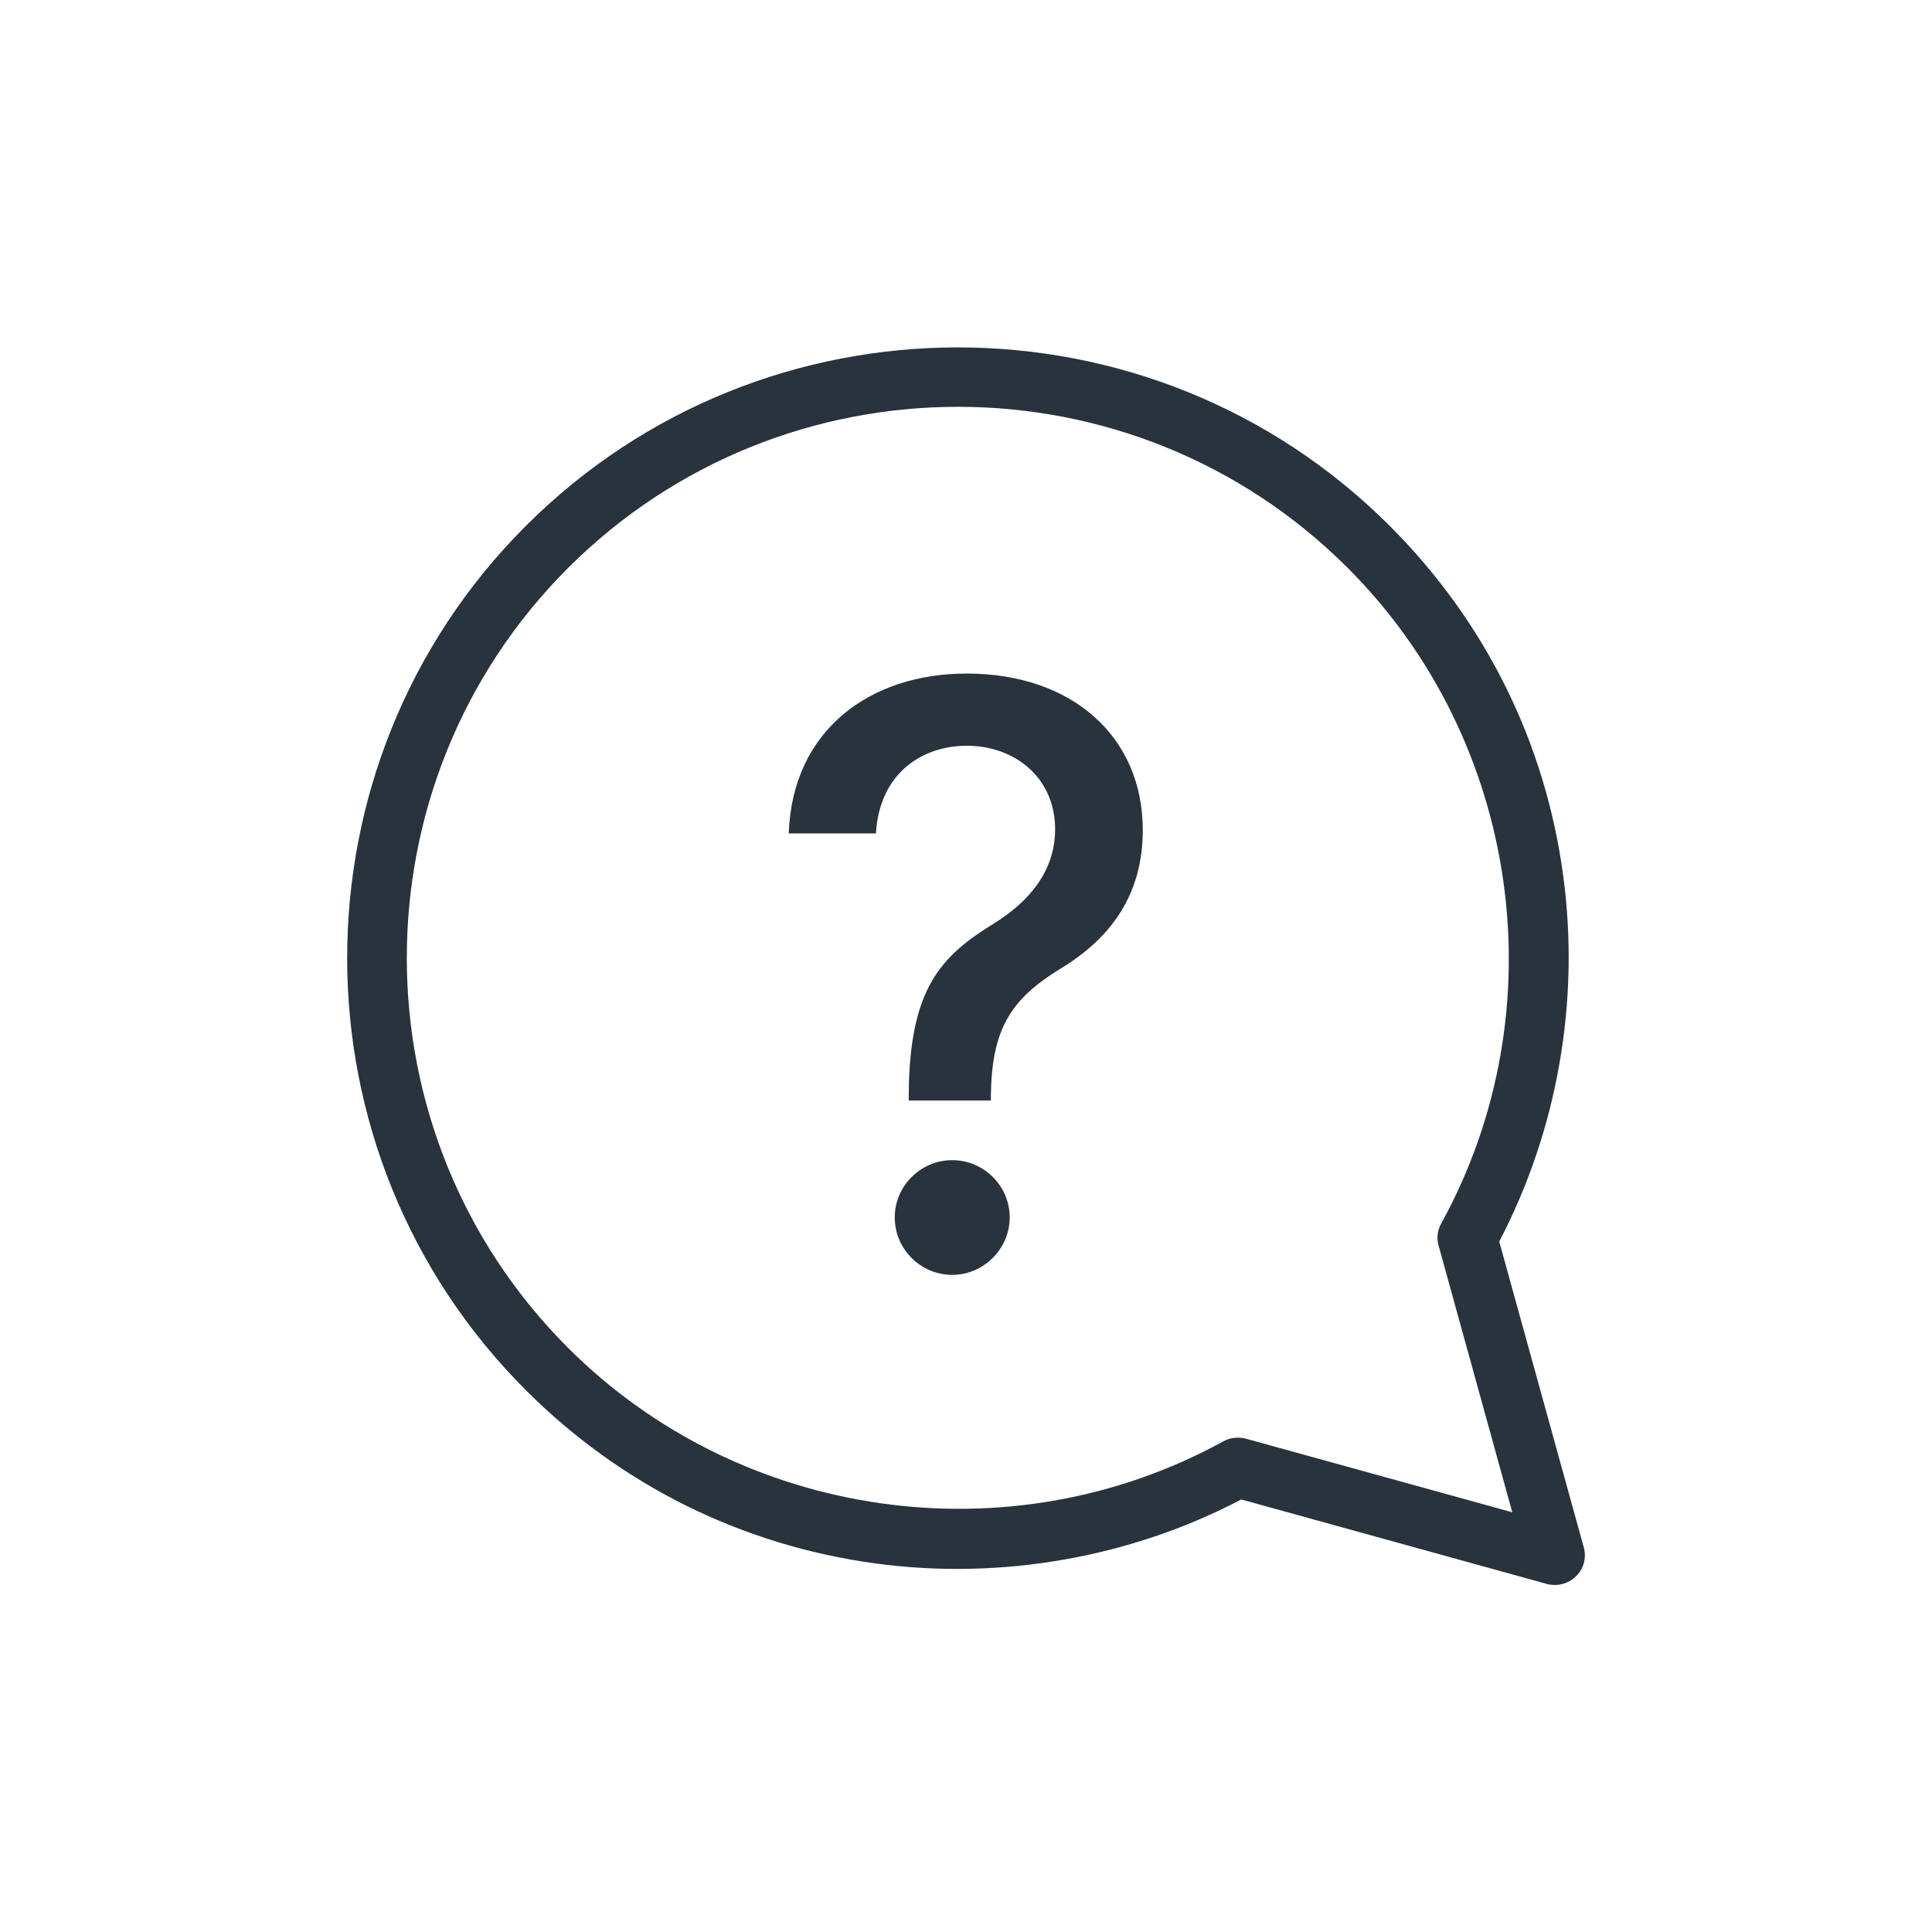 <?xml version="1.0" encoding="UTF-8"?>
<svg id="Warstwa_1" xmlns="http://www.w3.org/2000/svg" viewBox="0 0 80 80">
  <defs>
    <style>
      .cls-1 {
        fill: #29333d;
      }
    </style>
  </defs>
  <path class="cls-1" d="M64.39,65.63c-.11,0-.22-.01-.33-.04l-12.66-3.5c-4.6,2.41-9.96,3.35-15.14,2.65-5.53-.75-10.54-3.23-14.49-7.18-9.86-9.86-9.86-25.92,0-35.78,9.86-9.86,25.92-9.86,35.78,0h0c3.95,3.95,6.44,8.96,7.18,14.49.7,5.18-.24,10.53-2.65,15.14l3.5,12.66c.12.43,0,.89-.32,1.2-.23.23-.55.36-.87.36ZM51.25,59.53c.11,0,.22.01.33.04l11.04,3.05-3.05-11.04c-.09-.31-.05-.64.11-.92,4.86-8.84,3.27-20-3.87-27.14-8.9-8.9-23.38-8.9-32.29,0-8.9,8.9-8.9,23.39,0,32.29,7.14,7.14,18.3,8.73,27.14,3.87.18-.1.39-.15.6-.15Z"/>
  <path class="cls-1" d="M37.63,45.34c.02-4.41,1.33-5.75,3.54-7.11,1.41-.88,2.52-2.13,2.52-3.9,0-2.1-1.64-3.45-3.66-3.45-1.82,0-3.61,1.11-3.76,3.63h-3.61c.15-4.28,3.36-6.62,7.37-6.62,4.36,0,7.29,2.61,7.29,6.48,0,2.67-1.31,4.48-3.44,5.76-2.02,1.25-2.81,2.47-2.85,5.21v.23h-3.4v-.23ZM37.05,50.41c0-1.3,1.07-2.37,2.38-2.37s2.38,1.07,2.38,2.37-1.08,2.38-2.38,2.38-2.38-1.06-2.38-2.38Z"/>
</svg>